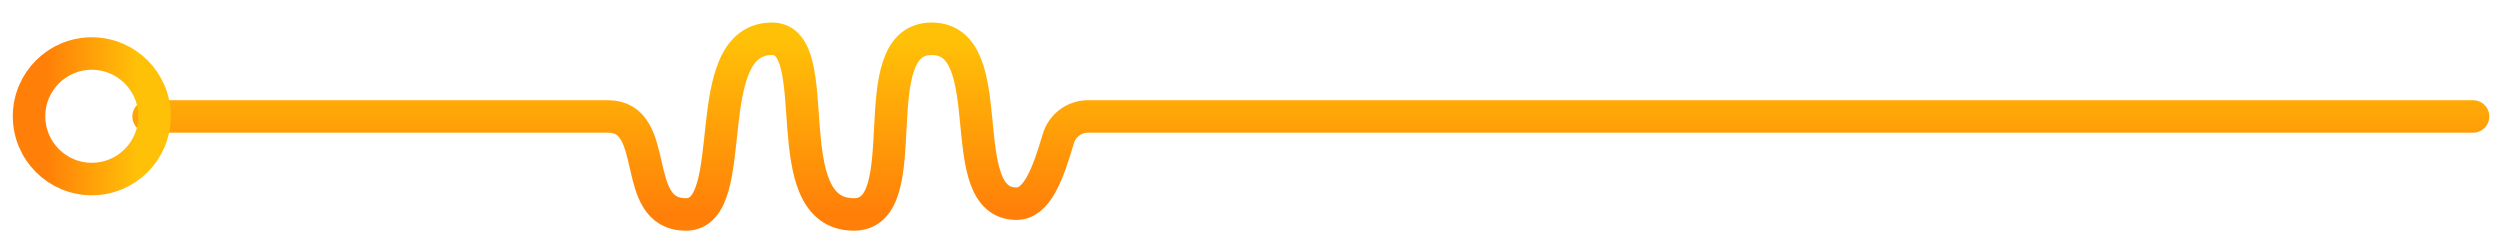 <svg width="100" height="10" viewBox="0 0 100 10" fill="none" xmlns="http://www.w3.org/2000/svg">
<path d="M98.922 4.658H43.521C42.968 4.658 42.486 5.024 42.33 5.554C41.917 6.958 41.481 8.147 40.658 8.147C38.026 8.147 40.132 1.551 37.265 1.551C34.399 1.551 36.769 8.578 34.157 8.578C30.915 8.578 33.107 1.551 30.884 1.551C27.829 1.551 29.719 8.578 27.437 8.578C25.156 8.578 26.483 4.658 24.318 4.658C22.587 4.658 12.36 4.658 5.944 4.658" stroke="url(#paint0_linear_3519_4325)" stroke-width="1.3" stroke-linecap="round"/>
<circle cx="3.672" cy="4.651" r="2.51" transform="rotate(-90 3.672 4.651)" stroke="url(#paint1_linear_3519_4325)" stroke-width="1.3"/>
<defs>
<linearGradient id="paint0_linear_3519_4325" x1="41.433" y1="8.578" x2="41.433" y2="1.551" gradientUnits="userSpaceOnUse">
<stop stop-color="#FF7F08"/>
<stop offset="1" stop-color="#FFC108"/>
</linearGradient>
<linearGradient id="paint1_linear_3519_4325" x1="3.672" y1="2.791" x2="3.672" y2="6.511" gradientUnits="userSpaceOnUse">
<stop stop-color="#FF7F08"/>
<stop offset="1" stop-color="#FFC108"/>
</linearGradient>
</defs>
</svg>
